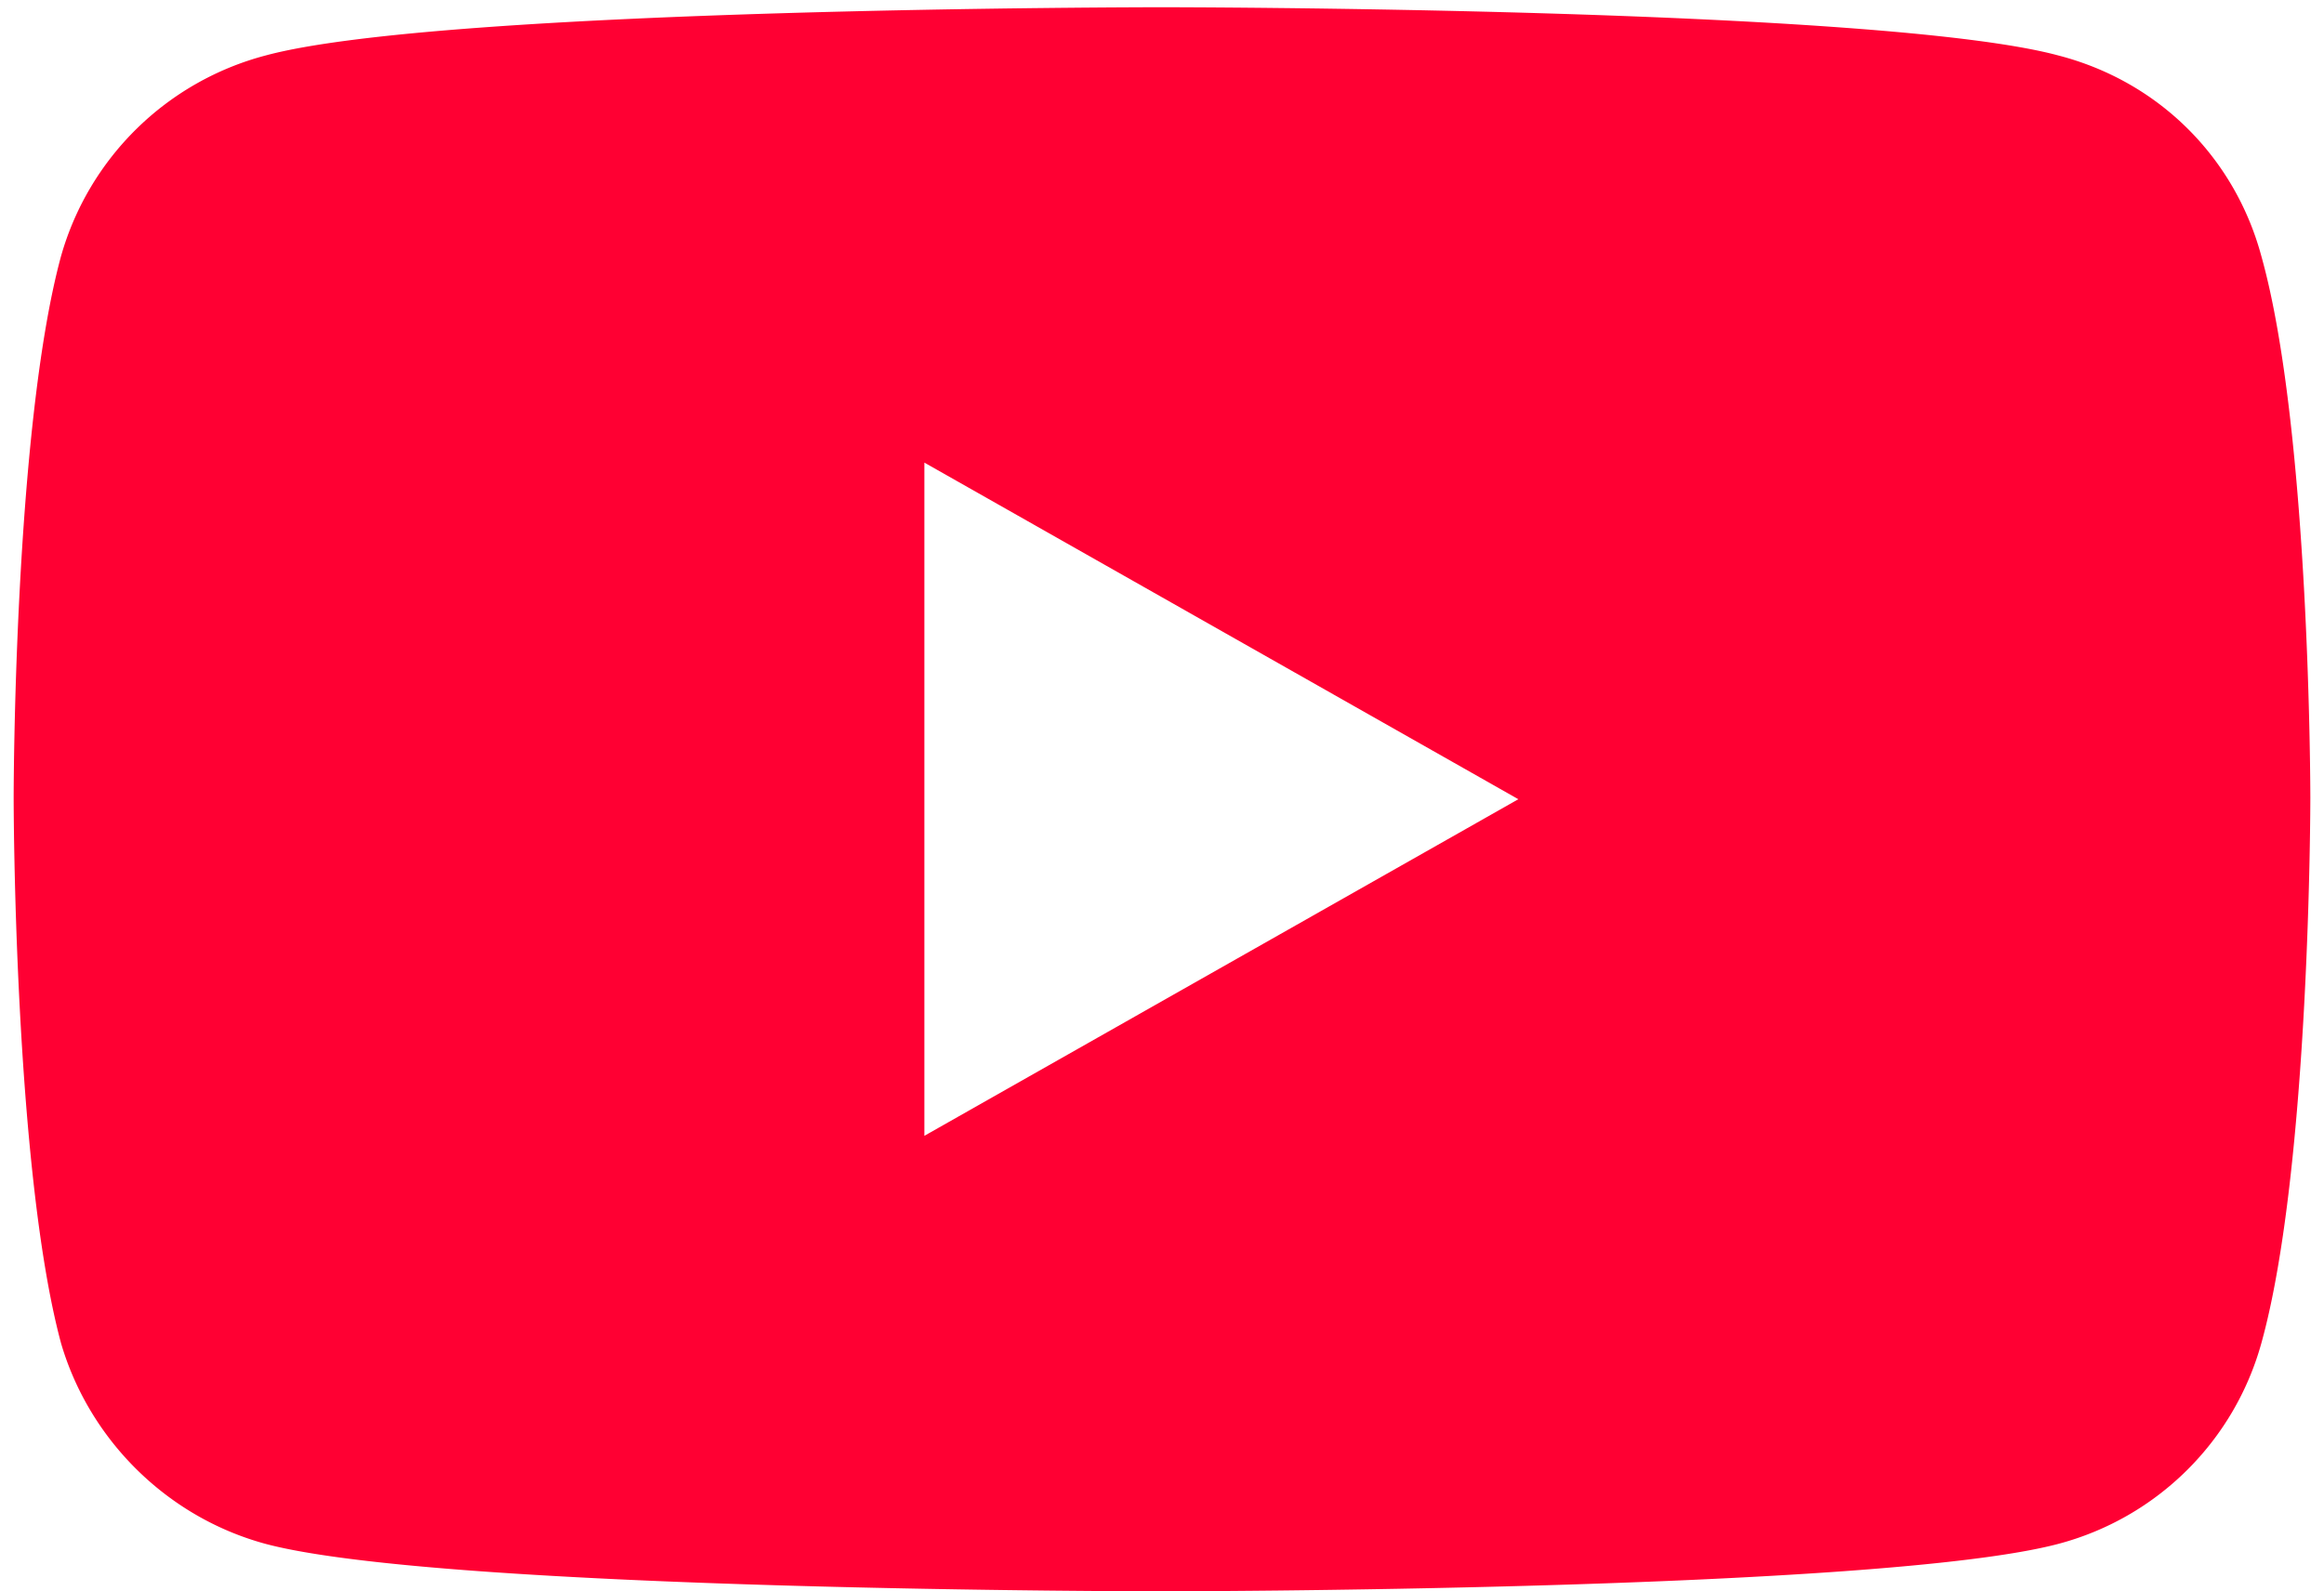<svg width="146" height="100" fill="none" xmlns="http://www.w3.org/2000/svg"><path d="M72.925.455c.155 0 45.218.006 56.41 3.037 6.312 1.642 11.059 6.42 12.726 12.592 3.08 10.95 3.081 34.044 3.081 34.044 0 .09-.007 23.265-3.081 34.293a18.026 18.026 0 01-12.726 12.592C118.143 99.994 73.08 100 72.925 100c0 0-45.1 0-56.26-2.986-6.211-1.692-11.06-6.57-12.827-12.592C.864 73.393.858 50.218.858 50.128c0 0 0-23.094 2.98-34.044A18.164 18.164 0 0116.665 3.492C27.825.455 72.925.455 72.925.455zM58.072 71.376l37.315-21.152-37.315-21.153v42.305z" fill="#F03"/></svg>